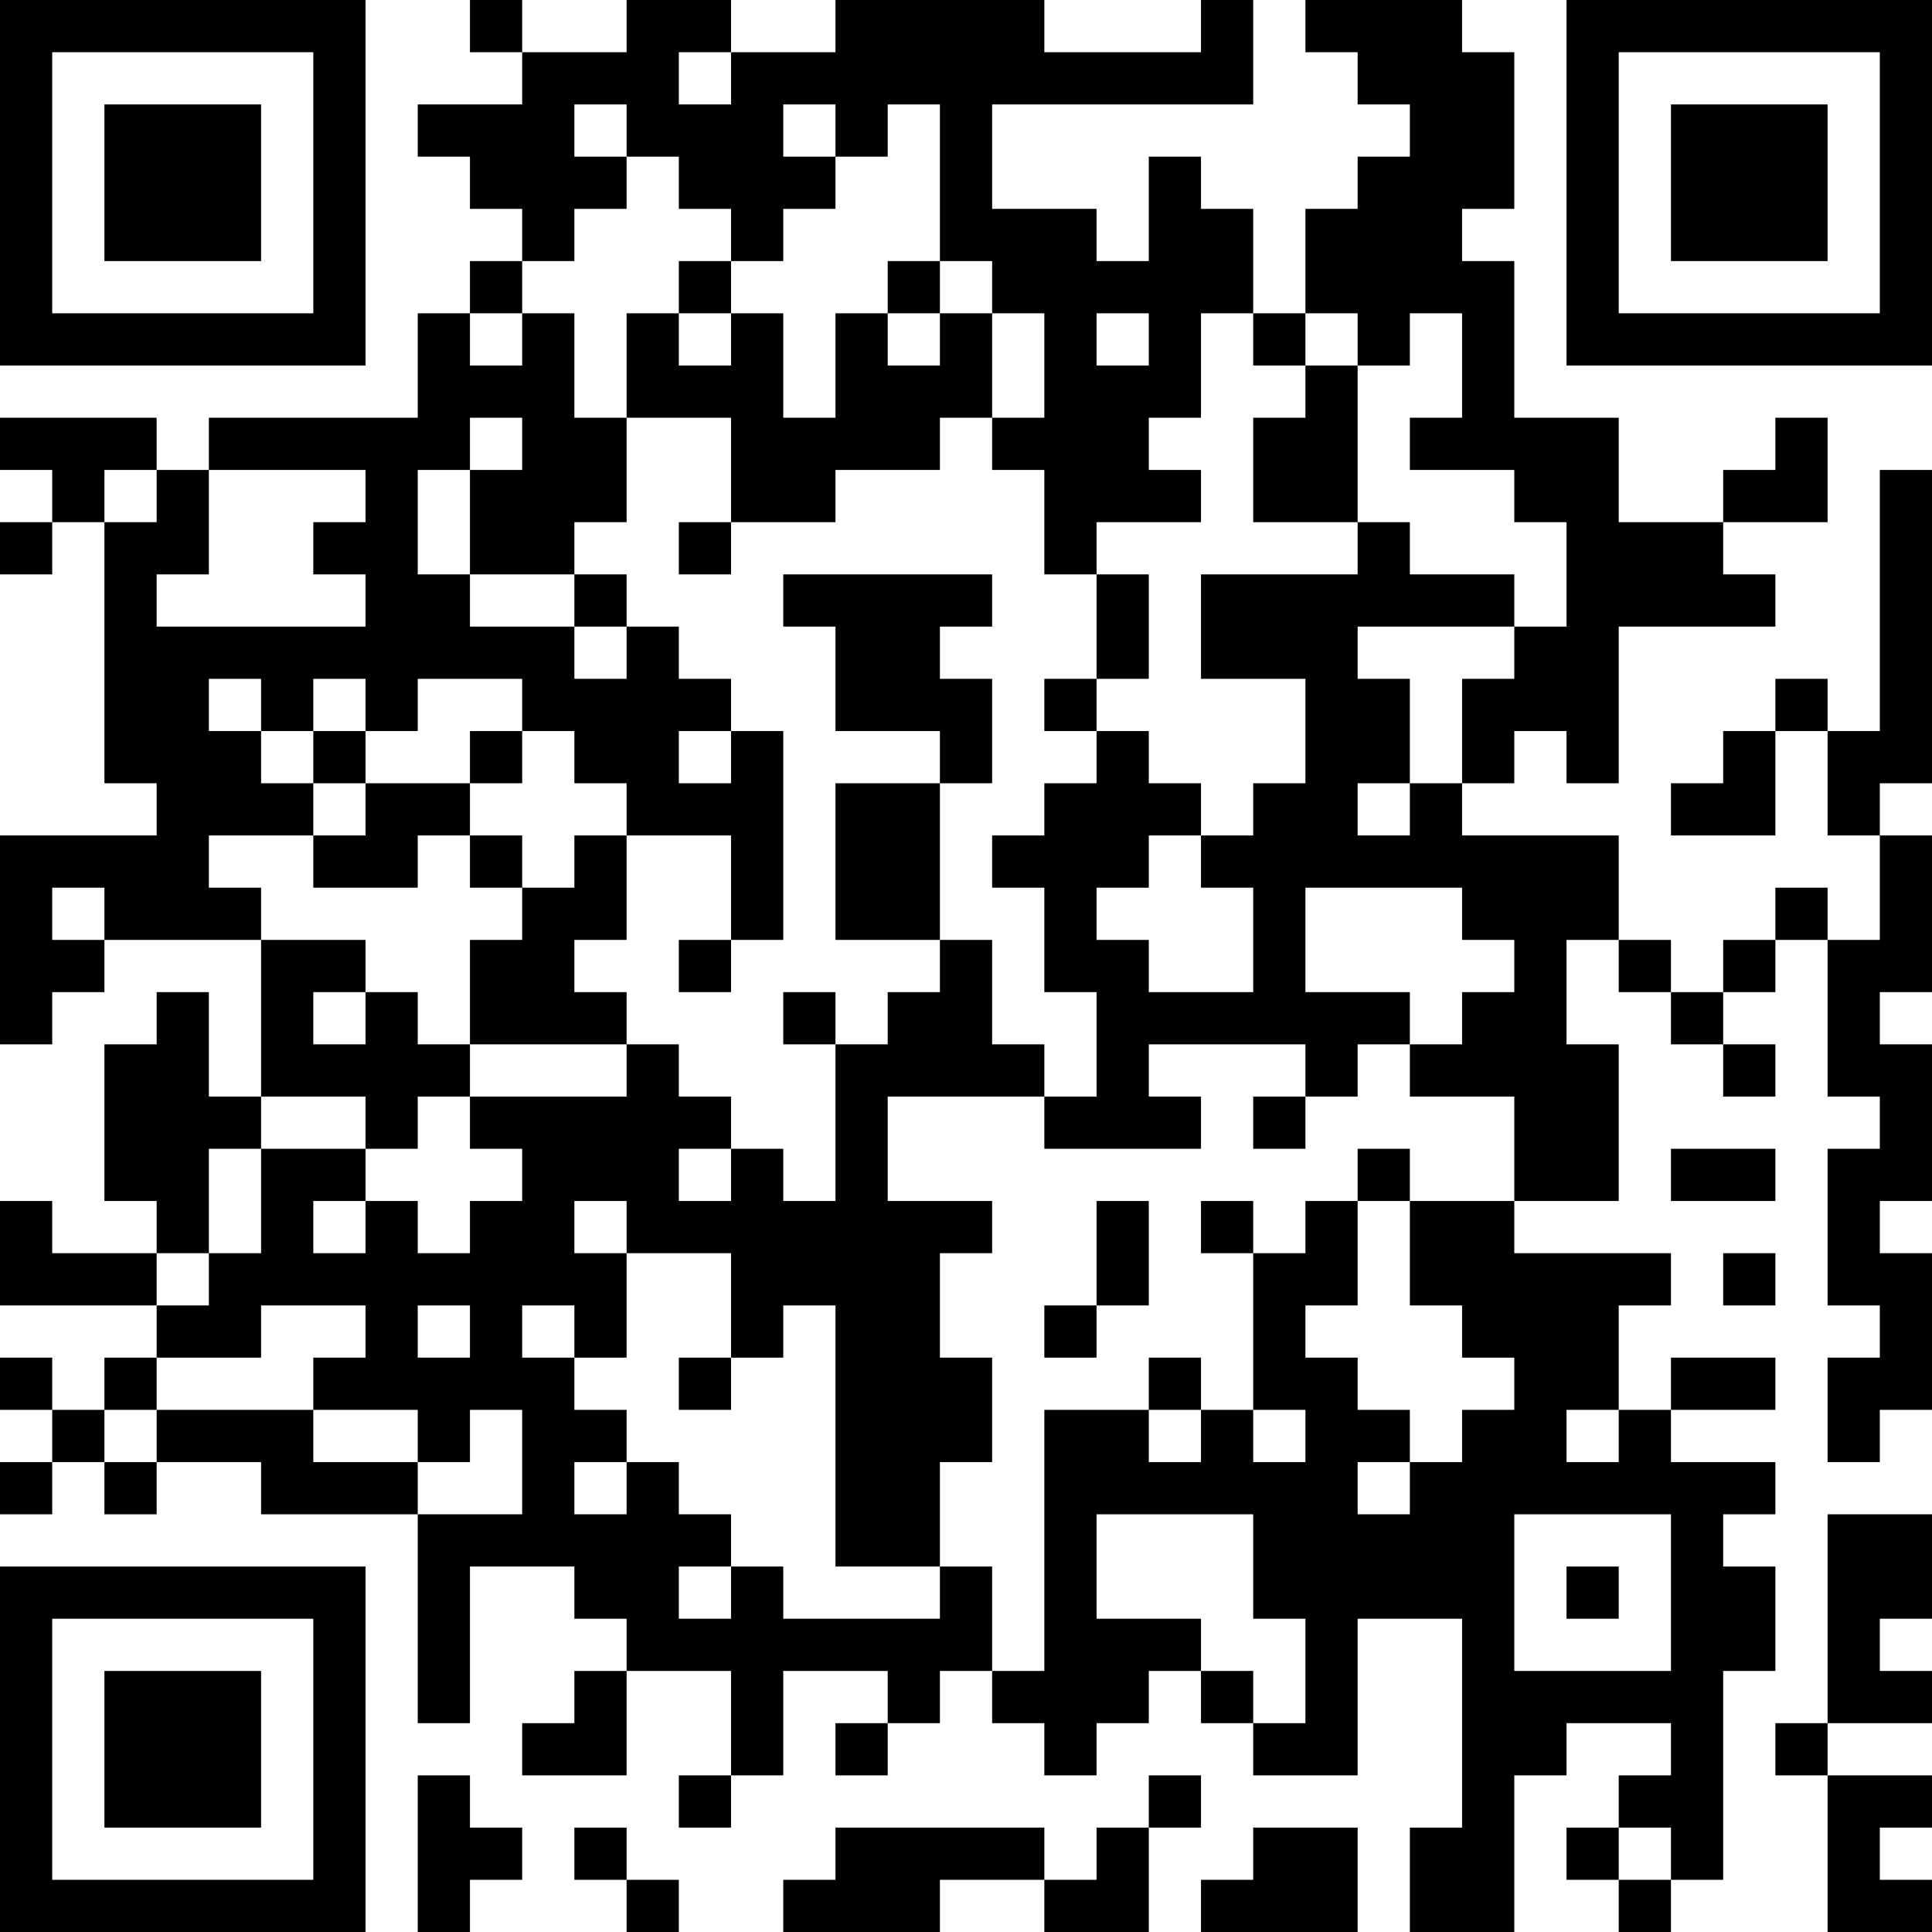 <?xml version="1.0" encoding="UTF-8"?>
<svg xmlns="http://www.w3.org/2000/svg" version="1.1" width="400" height="400" viewBox="0 0 400 400"><rect x="0" y="0" width="400" height="400" fill="#ffffff"/><g transform="scale(10.811)"><g transform="translate(0,0)"><path fill-rule="evenodd" d="M9 0L9 1L10 1L10 2L8 2L8 3L9 3L9 4L10 4L10 5L9 5L9 6L8 6L8 8L4 8L4 9L3 9L3 8L0 8L0 9L1 9L1 10L0 10L0 11L1 11L1 10L2 10L2 15L3 15L3 16L0 16L0 20L1 20L1 19L2 19L2 18L5 18L5 21L4 21L4 19L3 19L3 20L2 20L2 23L3 23L3 24L1 24L1 23L0 23L0 25L3 25L3 26L2 26L2 27L1 27L1 26L0 26L0 27L1 27L1 28L0 28L0 29L1 29L1 28L2 28L2 29L3 29L3 28L5 28L5 29L8 29L8 33L9 33L9 30L11 30L11 31L12 31L12 32L11 32L11 33L10 33L10 34L12 34L12 32L14 32L14 34L13 34L13 35L14 35L14 34L15 34L15 32L17 32L17 33L16 33L16 34L17 34L17 33L18 33L18 32L19 32L19 33L20 33L20 34L21 34L21 33L22 33L22 32L23 32L23 33L24 33L24 34L26 34L26 31L28 31L28 35L27 35L27 37L29 37L29 34L30 34L30 33L32 33L32 34L31 34L31 35L30 35L30 36L31 36L31 37L32 37L32 36L33 36L33 32L34 32L34 30L33 30L33 29L34 29L34 28L32 28L32 27L34 27L34 26L32 26L32 27L31 27L31 25L32 25L32 24L29 24L29 23L31 23L31 20L30 20L30 18L31 18L31 19L32 19L32 20L33 20L33 21L34 21L34 20L33 20L33 19L34 19L34 18L35 18L35 21L36 21L36 22L35 22L35 25L36 25L36 26L35 26L35 28L36 28L36 27L37 27L37 24L36 24L36 23L37 23L37 20L36 20L36 19L37 19L37 16L36 16L36 15L37 15L37 9L36 9L36 14L35 14L35 13L34 13L34 14L33 14L33 15L32 15L32 16L34 16L34 14L35 14L35 16L36 16L36 18L35 18L35 17L34 17L34 18L33 18L33 19L32 19L32 18L31 18L31 16L28 16L28 15L29 15L29 14L30 14L30 15L31 15L31 12L34 12L34 11L33 11L33 10L35 10L35 8L34 8L34 9L33 9L33 10L31 10L31 8L29 8L29 5L28 5L28 4L29 4L29 1L28 1L28 0L25 0L25 1L26 1L26 2L27 2L27 3L26 3L26 4L25 4L25 6L24 6L24 4L23 4L23 3L22 3L22 5L21 5L21 4L19 4L19 2L24 2L24 0L23 0L23 1L20 1L20 0L16 0L16 1L14 1L14 0L12 0L12 1L10 1L10 0ZM13 1L13 2L14 2L14 1ZM11 2L11 3L12 3L12 4L11 4L11 5L10 5L10 6L9 6L9 7L10 7L10 6L11 6L11 8L12 8L12 10L11 10L11 11L9 11L9 9L10 9L10 8L9 8L9 9L8 9L8 11L9 11L9 12L11 12L11 13L12 13L12 12L13 12L13 13L14 13L14 14L13 14L13 15L14 15L14 14L15 14L15 18L14 18L14 16L12 16L12 15L11 15L11 14L10 14L10 13L8 13L8 14L7 14L7 13L6 13L6 14L5 14L5 13L4 13L4 14L5 14L5 15L6 15L6 16L4 16L4 17L5 17L5 18L7 18L7 19L6 19L6 20L7 20L7 19L8 19L8 20L9 20L9 21L8 21L8 22L7 22L7 21L5 21L5 22L4 22L4 24L3 24L3 25L4 25L4 24L5 24L5 22L7 22L7 23L6 23L6 24L7 24L7 23L8 23L8 24L9 24L9 23L10 23L10 22L9 22L9 21L12 21L12 20L13 20L13 21L14 21L14 22L13 22L13 23L14 23L14 22L15 22L15 23L16 23L16 20L17 20L17 19L18 19L18 18L19 18L19 20L20 20L20 21L17 21L17 23L19 23L19 24L18 24L18 26L19 26L19 28L18 28L18 30L16 30L16 25L15 25L15 26L14 26L14 24L12 24L12 23L11 23L11 24L12 24L12 26L11 26L11 25L10 25L10 26L11 26L11 27L12 27L12 28L11 28L11 29L12 29L12 28L13 28L13 29L14 29L14 30L13 30L13 31L14 31L14 30L15 30L15 31L18 31L18 30L19 30L19 32L20 32L20 27L22 27L22 28L23 28L23 27L24 27L24 28L25 28L25 27L24 27L24 24L25 24L25 23L26 23L26 25L25 25L25 26L26 26L26 27L27 27L27 28L26 28L26 29L27 29L27 28L28 28L28 27L29 27L29 26L28 26L28 25L27 25L27 23L29 23L29 21L27 21L27 20L28 20L28 19L29 19L29 18L28 18L28 17L25 17L25 19L27 19L27 20L26 20L26 21L25 21L25 20L22 20L22 21L23 21L23 22L20 22L20 21L21 21L21 19L20 19L20 17L19 17L19 16L20 16L20 15L21 15L21 14L22 14L22 15L23 15L23 16L22 16L22 17L21 17L21 18L22 18L22 19L24 19L24 17L23 17L23 16L24 16L24 15L25 15L25 13L23 13L23 11L26 11L26 10L27 10L27 11L29 11L29 12L26 12L26 13L27 13L27 15L26 15L26 16L27 16L27 15L28 15L28 13L29 13L29 12L30 12L30 10L29 10L29 9L27 9L27 8L28 8L28 6L27 6L27 7L26 7L26 6L25 6L25 7L24 7L24 6L23 6L23 8L22 8L22 9L23 9L23 10L21 10L21 11L20 11L20 9L19 9L19 8L20 8L20 6L19 6L19 5L18 5L18 2L17 2L17 3L16 3L16 2L15 2L15 3L16 3L16 4L15 4L15 5L14 5L14 4L13 4L13 3L12 3L12 2ZM13 5L13 6L12 6L12 8L14 8L14 10L13 10L13 11L14 11L14 10L16 10L16 9L18 9L18 8L19 8L19 6L18 6L18 5L17 5L17 6L16 6L16 8L15 8L15 6L14 6L14 5ZM13 6L13 7L14 7L14 6ZM17 6L17 7L18 7L18 6ZM21 6L21 7L22 7L22 6ZM25 7L25 8L24 8L24 10L26 10L26 7ZM2 9L2 10L3 10L3 9ZM4 9L4 11L3 11L3 12L7 12L7 11L6 11L6 10L7 10L7 9ZM11 11L11 12L12 12L12 11ZM15 11L15 12L16 12L16 14L18 14L18 15L16 15L16 18L18 18L18 15L19 15L19 13L18 13L18 12L19 12L19 11ZM21 11L21 13L20 13L20 14L21 14L21 13L22 13L22 11ZM6 14L6 15L7 15L7 16L6 16L6 17L8 17L8 16L9 16L9 17L10 17L10 18L9 18L9 20L12 20L12 19L11 19L11 18L12 18L12 16L11 16L11 17L10 17L10 16L9 16L9 15L10 15L10 14L9 14L9 15L7 15L7 14ZM1 17L1 18L2 18L2 17ZM13 18L13 19L14 19L14 18ZM15 19L15 20L16 20L16 19ZM24 21L24 22L25 22L25 21ZM26 22L26 23L27 23L27 22ZM32 22L32 23L34 23L34 22ZM21 23L21 25L20 25L20 26L21 26L21 25L22 25L22 23ZM23 23L23 24L24 24L24 23ZM33 24L33 25L34 25L34 24ZM5 25L5 26L3 26L3 27L2 27L2 28L3 28L3 27L6 27L6 28L8 28L8 29L10 29L10 27L9 27L9 28L8 28L8 27L6 27L6 26L7 26L7 25ZM8 25L8 26L9 26L9 25ZM13 26L13 27L14 27L14 26ZM22 26L22 27L23 27L23 26ZM30 27L30 28L31 28L31 27ZM21 29L21 31L23 31L23 32L24 32L24 33L25 33L25 31L24 31L24 29ZM29 29L29 32L32 32L32 29ZM35 29L35 33L34 33L34 34L35 34L35 37L37 37L37 36L36 36L36 35L37 35L37 34L35 34L35 33L37 33L37 32L36 32L36 31L37 31L37 29ZM30 30L30 31L31 31L31 30ZM8 34L8 37L9 37L9 36L10 36L10 35L9 35L9 34ZM22 34L22 35L21 35L21 36L20 36L20 35L16 35L16 36L15 36L15 37L18 37L18 36L20 36L20 37L22 37L22 35L23 35L23 34ZM11 35L11 36L12 36L12 37L13 37L13 36L12 36L12 35ZM24 35L24 36L23 36L23 37L26 37L26 35ZM31 35L31 36L32 36L32 35ZM0 0L0 7L7 7L7 0ZM1 1L1 6L6 6L6 1ZM2 2L2 5L5 5L5 2ZM30 0L30 7L37 7L37 0ZM31 1L31 6L36 6L36 1ZM32 2L32 5L35 5L35 2ZM0 30L0 37L7 37L7 30ZM1 31L1 36L6 36L6 31ZM2 32L2 35L5 35L5 32Z" fill="#000000"/></g></g></svg>
